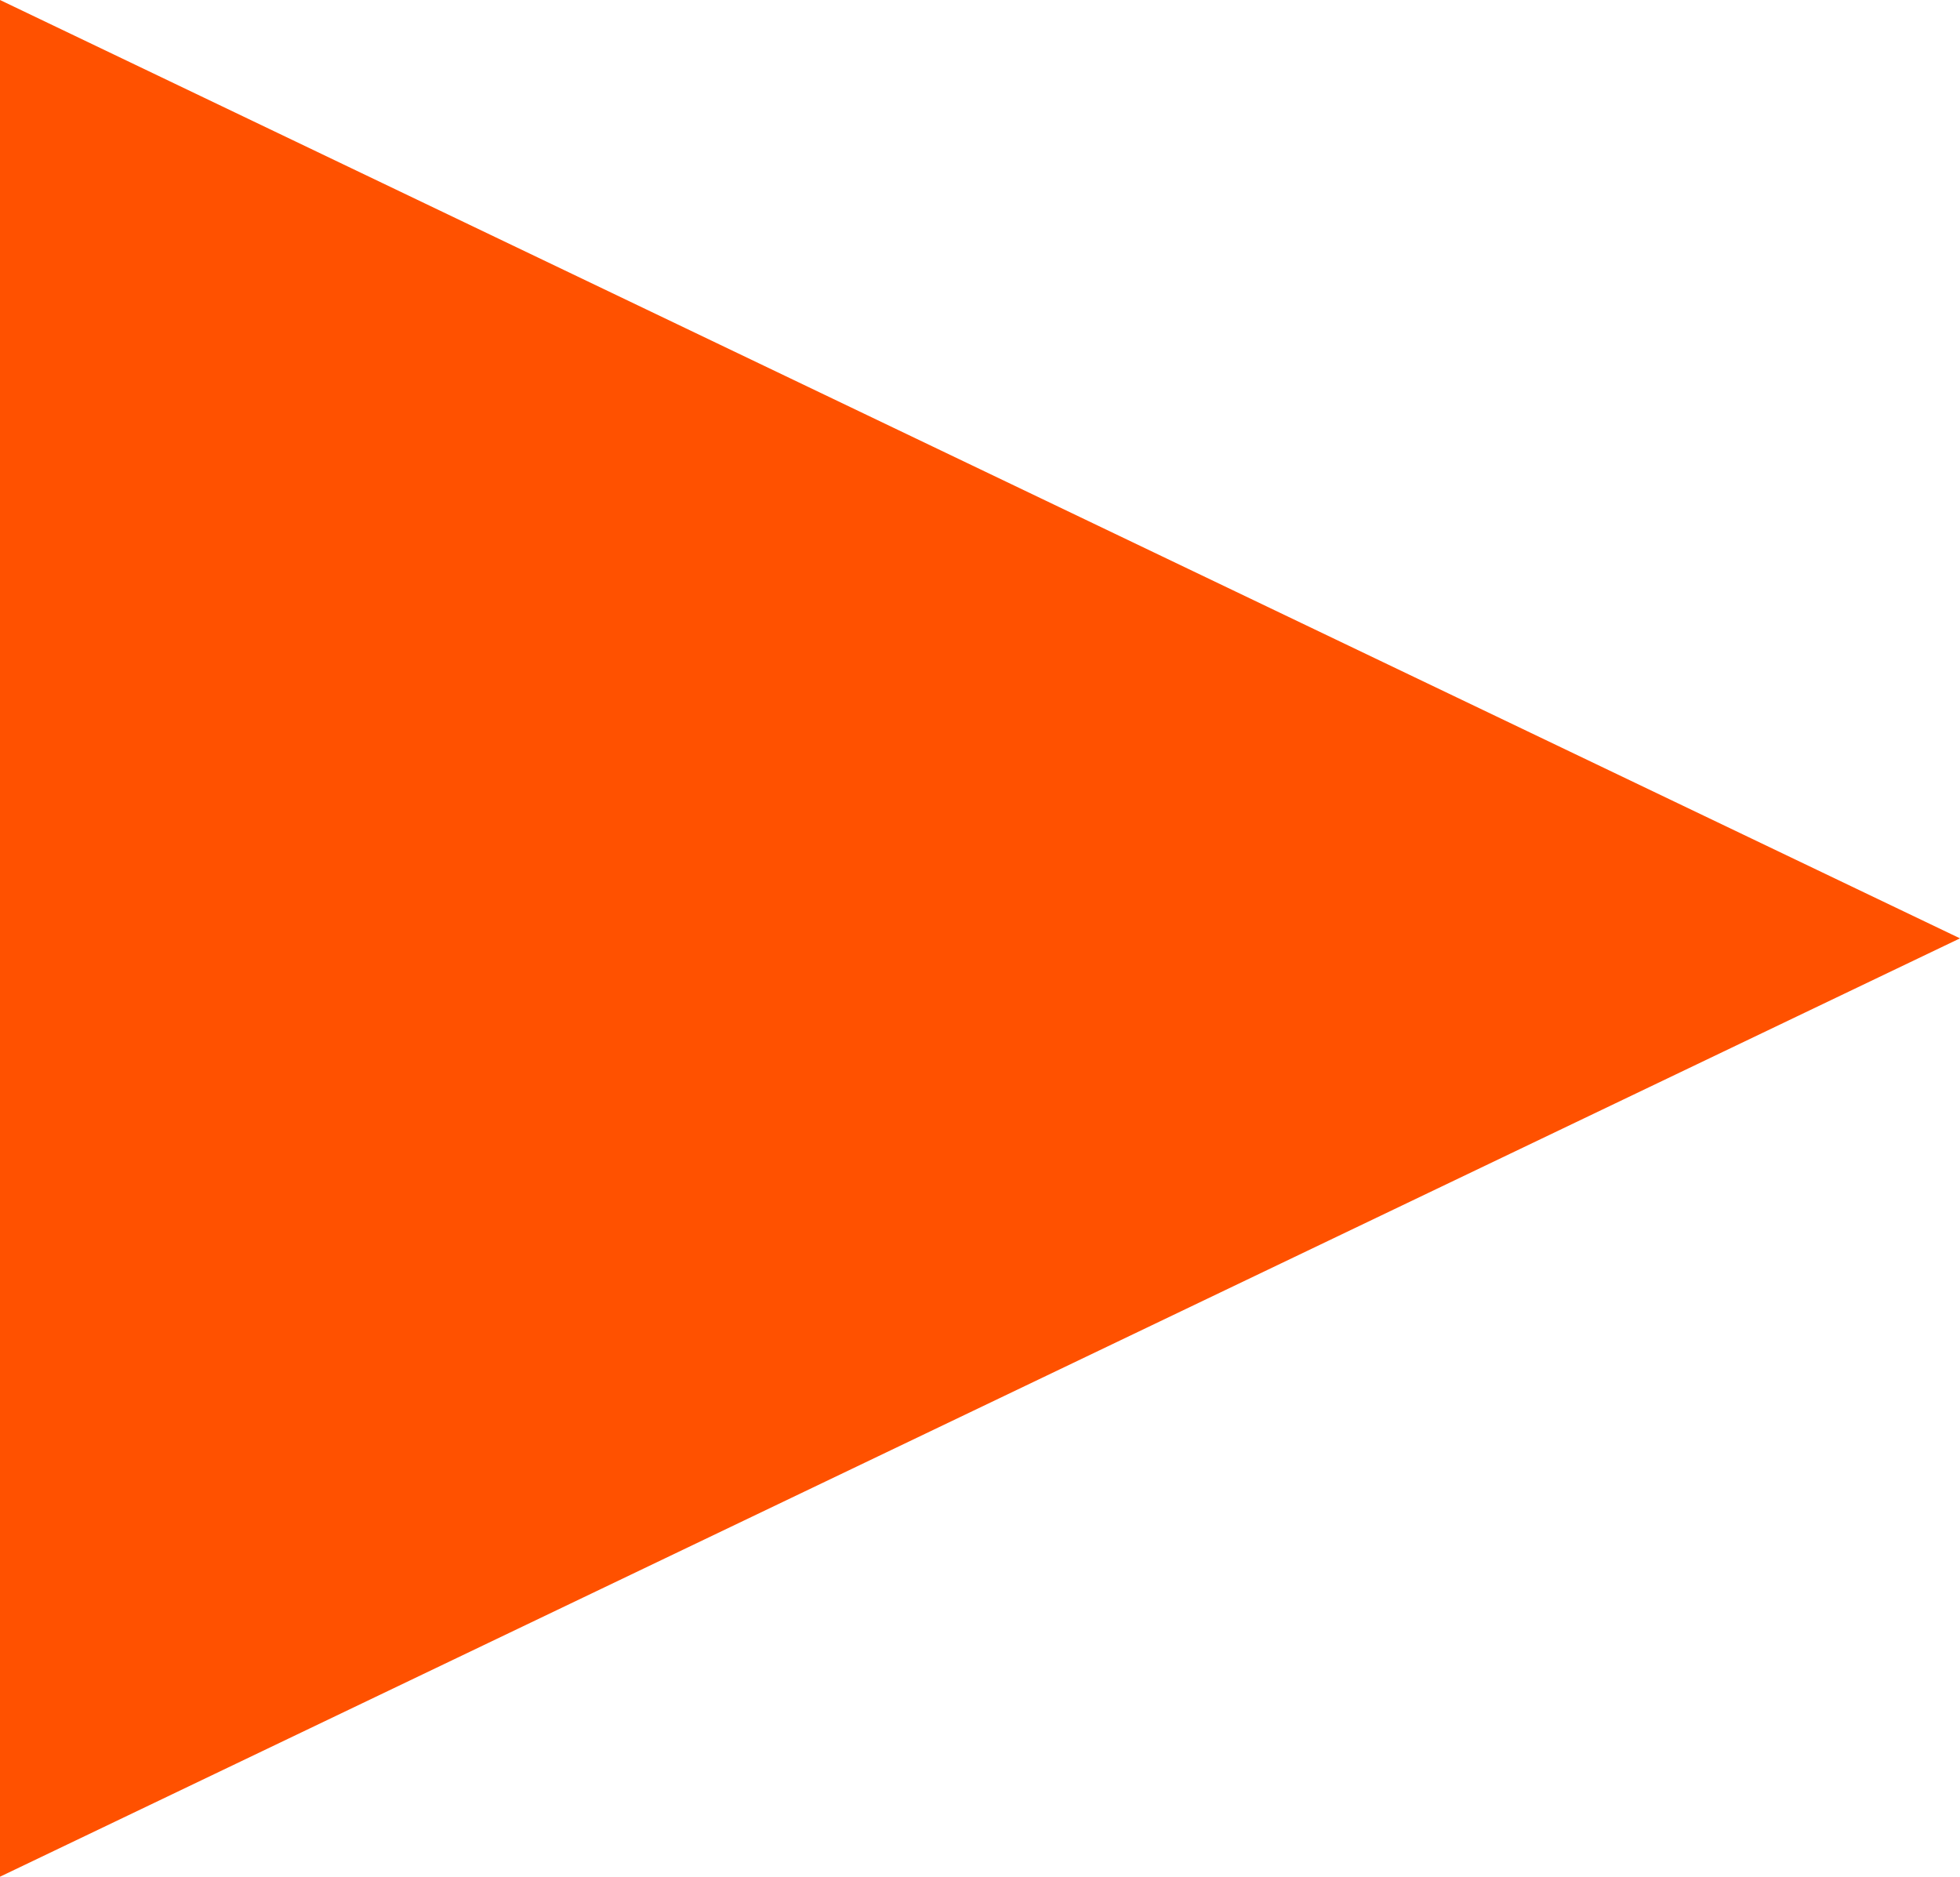 <svg xmlns="http://www.w3.org/2000/svg" width="16.381" height="15.685" viewBox="0 0 16.381 15.685">
  <path id="Polígono_1" data-name="Polígono 1" d="M7.842,0l7.842,16.381H0Z" transform="translate(16.381) rotate(90)" fill="#ff5100"/>
</svg>
